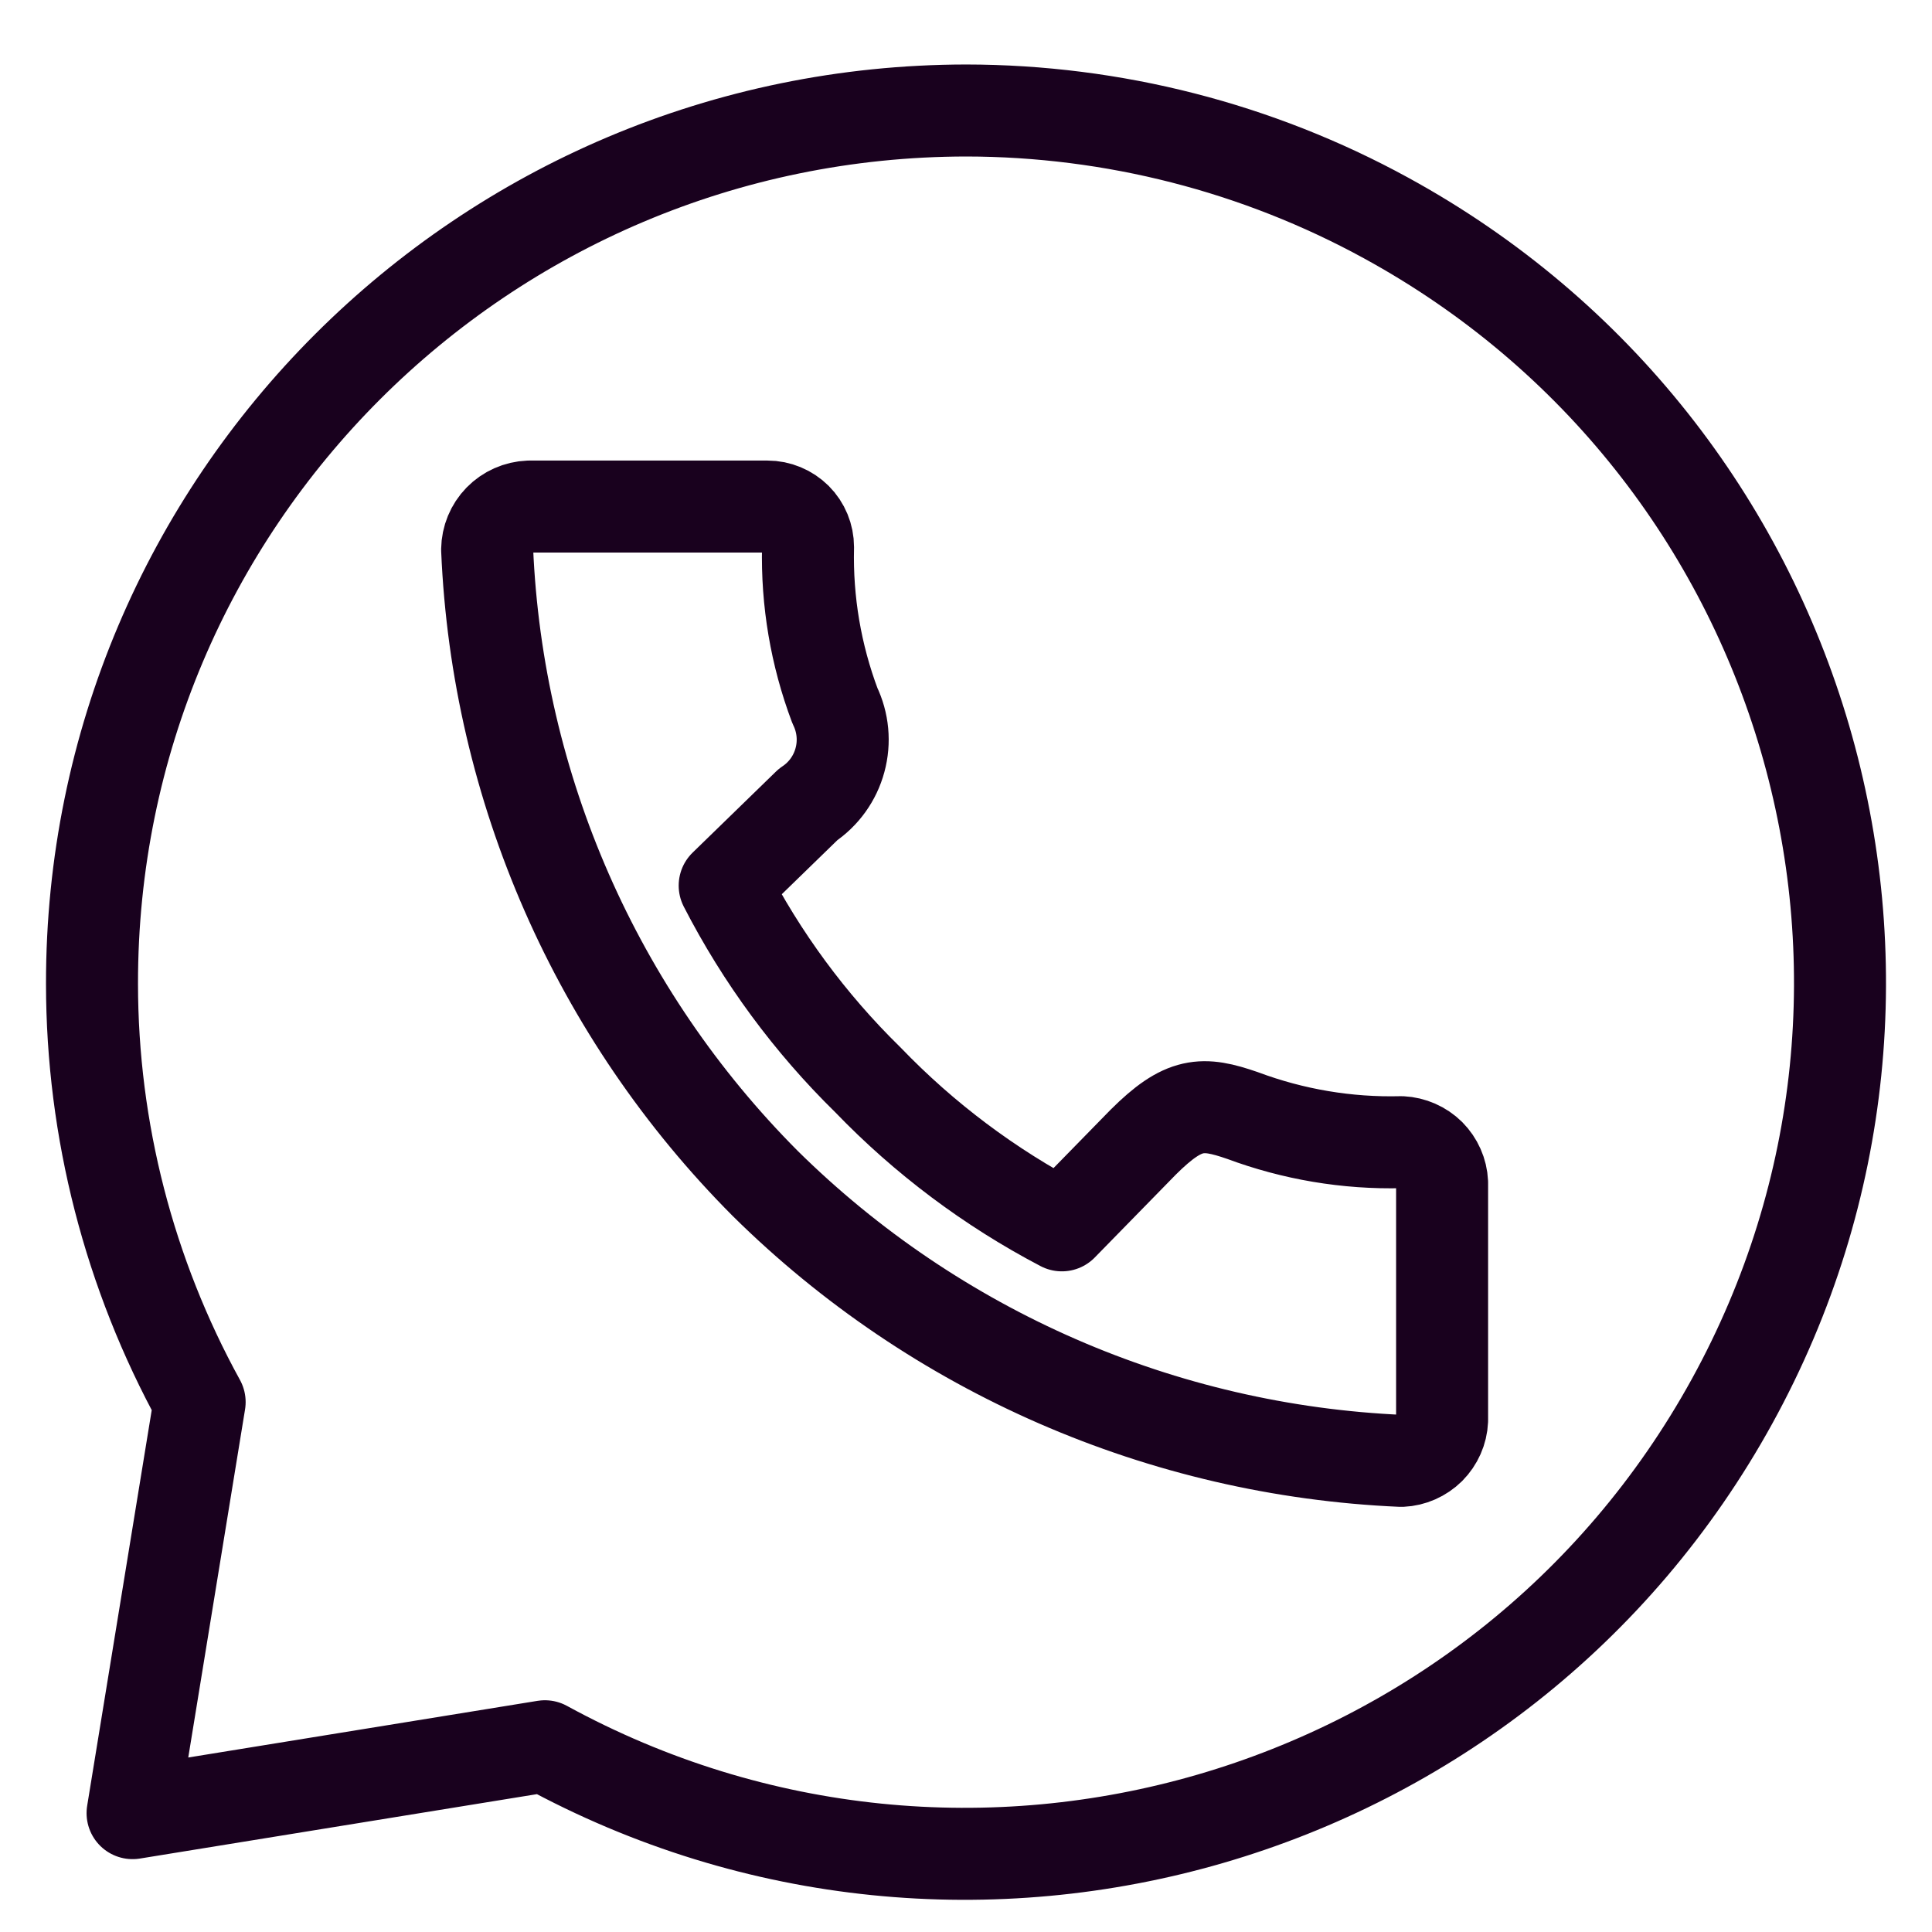 <?xml version="1.0" encoding="UTF-8"?> <svg xmlns="http://www.w3.org/2000/svg" width="21" height="21" viewBox="0 0 21 21" fill="none"><path d="M10.503 1.201C5.249 1.207 0.994 5.457 1 10.694C1.001 12.283 1.404 13.847 2.17 15.24L1.441 19.708L5.923 18.981C10.525 21.497 16.303 19.819 18.827 15.231C21.351 10.644 19.668 4.885 15.065 2.369C13.667 1.604 12.098 1.203 10.503 1.201ZM5.751 5.506H8.341C8.459 5.506 8.571 5.553 8.654 5.635C8.737 5.718 8.783 5.83 8.783 5.947C8.769 6.535 8.868 7.119 9.075 7.67C9.164 7.854 9.184 8.064 9.13 8.262C9.077 8.459 8.954 8.631 8.783 8.745L7.877 9.626C8.279 10.408 8.804 11.121 9.433 11.737C10.046 12.374 10.758 12.908 11.542 13.319L12.426 12.415C12.868 11.975 13.071 11.975 13.505 12.125C14.057 12.331 14.643 12.43 15.233 12.415C15.348 12.421 15.458 12.469 15.54 12.55C15.621 12.632 15.67 12.741 15.675 12.856V15.438C15.67 15.553 15.621 15.662 15.54 15.744C15.458 15.825 15.348 15.874 15.233 15.879C12.633 15.766 10.168 14.691 8.319 12.865C6.484 11.024 5.405 8.566 5.295 5.973C5.297 5.852 5.344 5.736 5.429 5.649C5.514 5.562 5.629 5.511 5.751 5.506Z" stroke="#19011E" stroke-linecap="round" stroke-linejoin="round"></path></svg> 